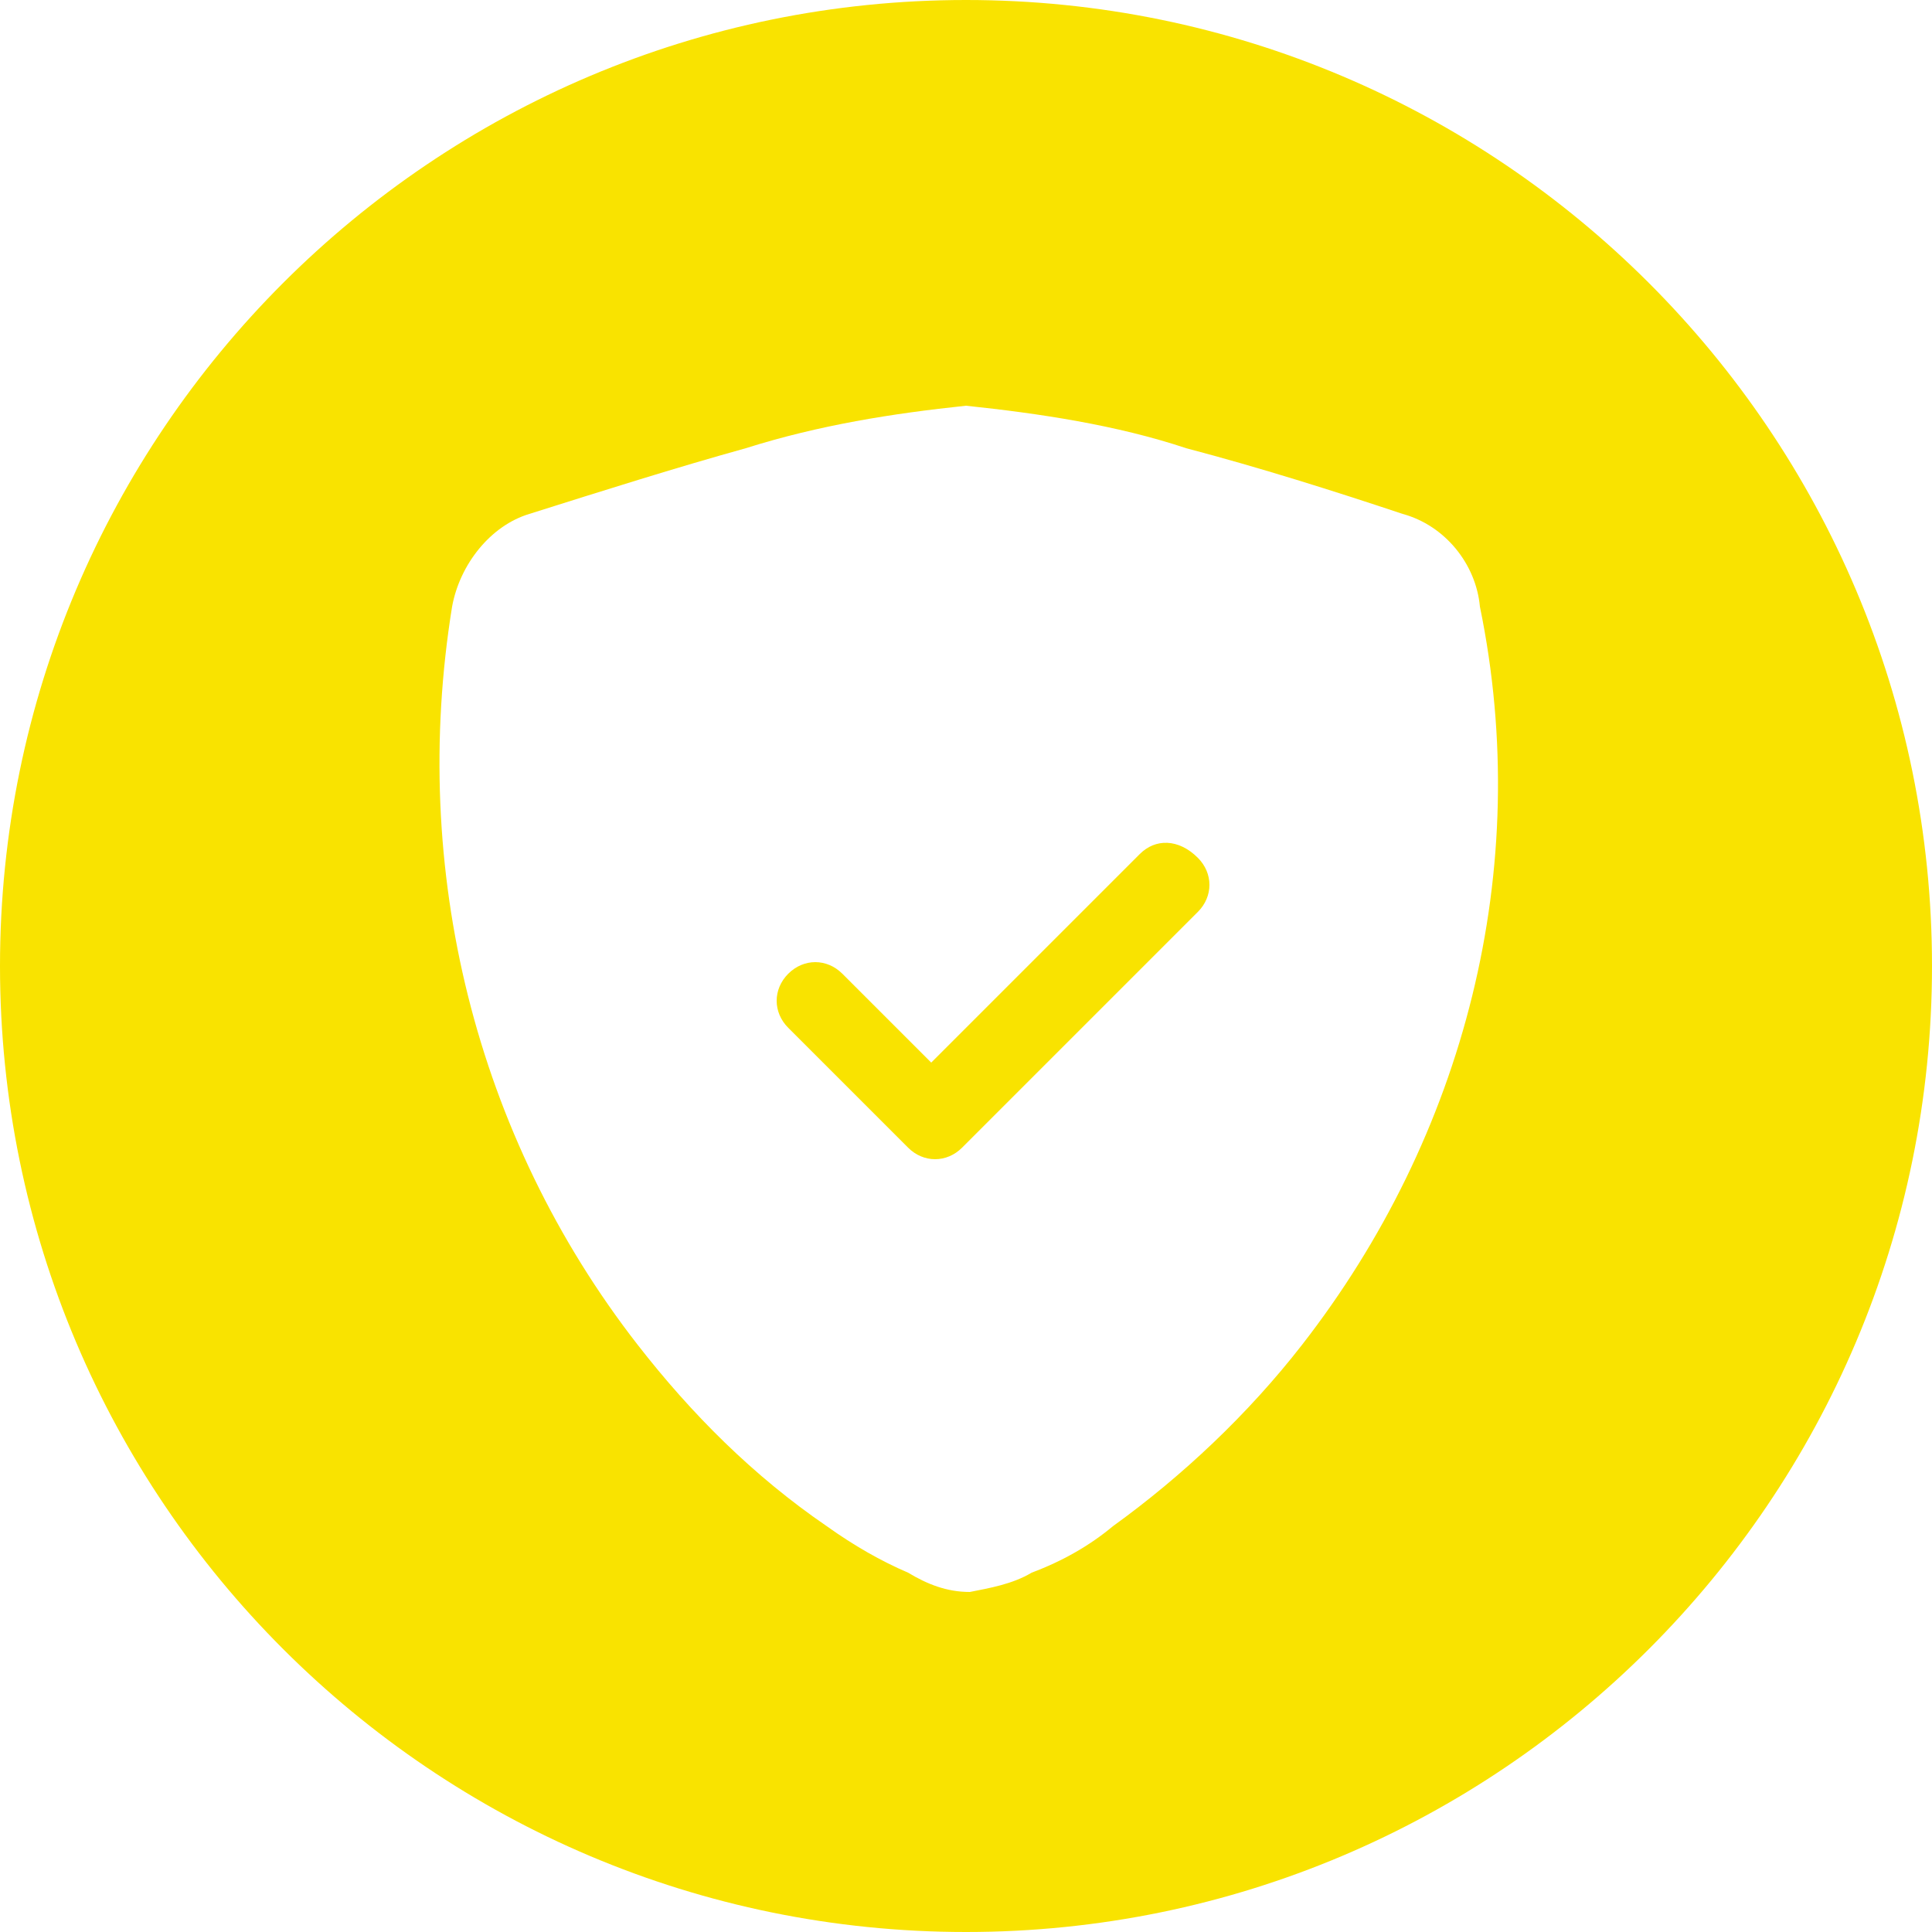 <?xml version="1.0" encoding="UTF-8"?>
<svg xmlns="http://www.w3.org/2000/svg" xmlns:xlink="http://www.w3.org/1999/xlink" version="1.1" id="Ebene_1" x="0px" y="0px" viewBox="0 0 50 50" style="enable-background:new 0 0 50 50;" xml:space="preserve">
<style type="text/css">
	.st0{fill:#F9E300;}
</style>
<g>
	<path class="st0" d="M29.5,22.1l-5.4,5.4l-2.3-2.3c-0.4-0.4-1-0.4-1.4,0s-0.4,1,0,1.4l3.1,3.1c0.4,0.4,1,0.4,1.4,0c0,0,0,0,0,0   l6.1-6.1c0.4-0.4,0.4-1,0-1.4C30.5,21.7,29.9,21.7,29.5,22.1z"></path>
	<path class="st0" d="M25,0C11.2,0,0,11.2,0,25s11.2,25,25,25s25-11.2,25-25S38.8,0,25,0z M33.7,34.8c-1.4,1.8-3.1,3.4-4.9,4.7   c-0.6,0.5-1.3,0.9-2.1,1.2c-0.5,0.3-1.1,0.4-1.6,0.5c-0.6,0-1.1-0.2-1.6-0.5c-0.7-0.3-1.4-0.7-2.1-1.2c-1.9-1.3-3.5-2.9-4.9-4.7   c-4.2-5.4-5.9-12.3-4.8-19.1c0.2-1.1,1-2.1,2-2.4c1.9-0.6,3.8-1.2,5.6-1.7c1.9-0.6,3.8-0.9,5.7-1.1c1.9,0.2,3.9,0.5,5.7,1.1   c1.9,0.5,3.8,1.1,5.6,1.7c1.1,0.3,1.9,1.3,2,2.4C39.7,22.5,37.9,29.4,33.7,34.8z"></path>
</g>
</svg>
